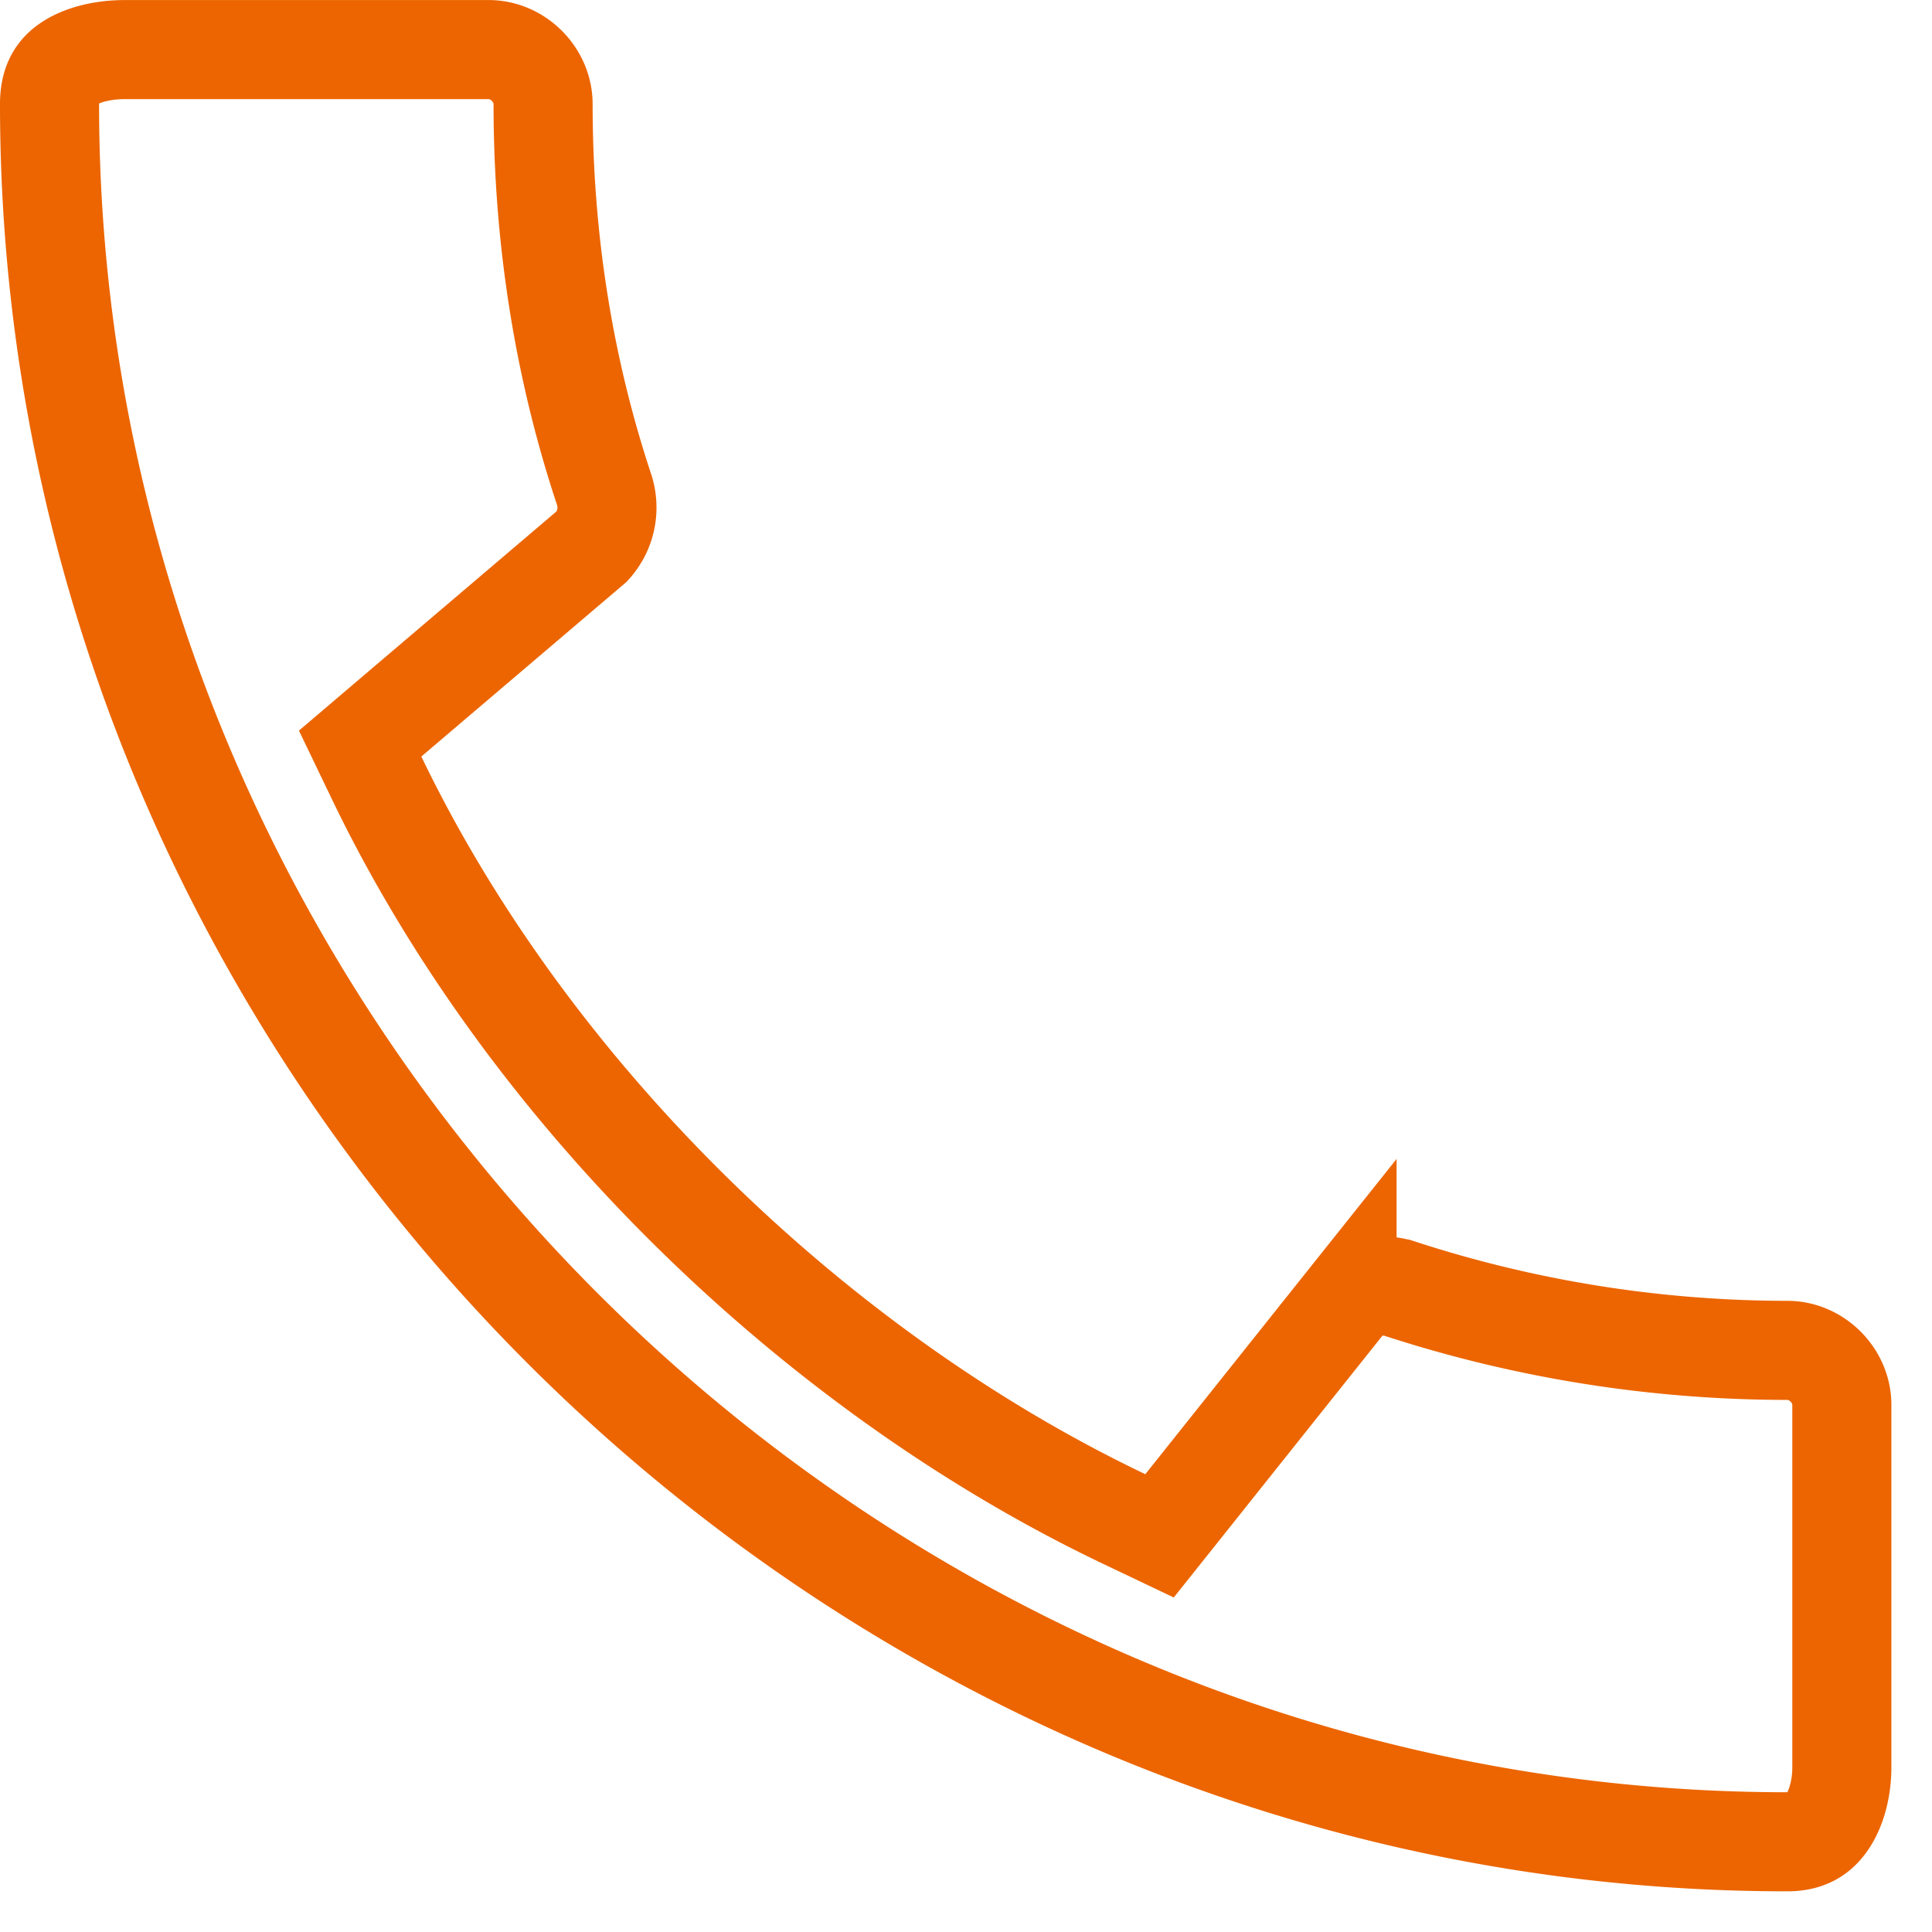 <?xml version="1.0" encoding="UTF-8"?>
<svg xmlns="http://www.w3.org/2000/svg" width="39" height="39" fill="none">
  <path d="M28.268 26.017l.008.003.008.002a25.271 25.271 0 007.796 1.237c.593 0 1.1.507 1.1 1.1v7.318c0 .435-.115.844-.304 1.114-.161.23-.389.388-.796.388C16.948 37.18 1 21.252 1 2.1c0-.452.17-.669.388-.814.27-.181.686-.285 1.136-.285h7.339c.593 0 1.1.507 1.1 1.1 0 2.708.418 5.336 1.236 7.794.12.39.037.815-.249 1.132L7.857 14.51l-.587.5.334.695c3.094 6.43 8.886 11.999 15.085 14.956l.718.342.495-.621 3.29-4.128a1.07 1.07 0 011.076-.237z" stroke="#EC6500" stroke-width="2"></path>
</svg>
